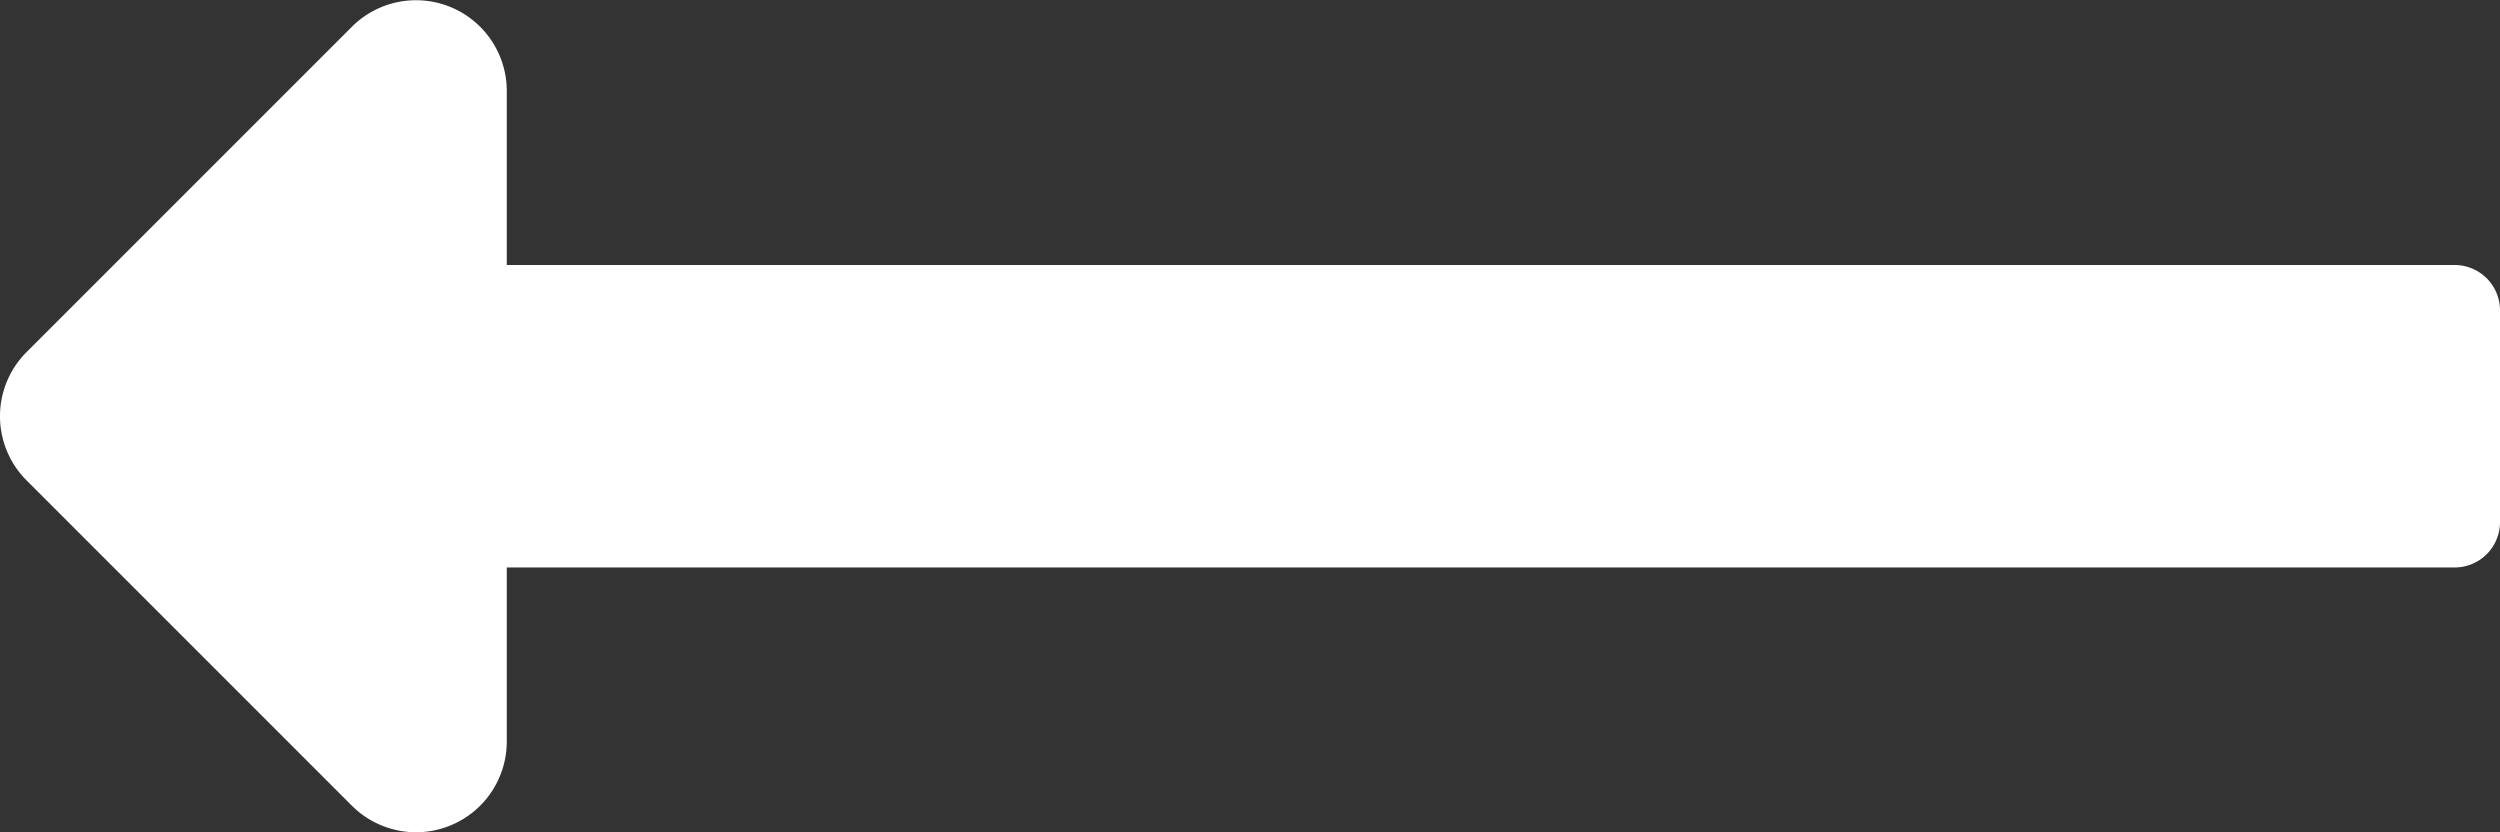 <svg xmlns="http://www.w3.org/2000/svg" width="46.5" height="15.484" viewBox="0 0 46.5 15.484">
  <rect x="0" y="0" width="46.5" height="15.484" fill="#333333" stroke="none"/>
  <path id="Icon_awesome-long-arrow-alt-left" data-name="Icon awesome-long-arrow-alt-left" d="M9.426,20.813h36.23a.844.844,0,0,0,.844-.844V16.031a.844.844,0,0,0-.844-.844H9.426V11.949a1.688,1.688,0,0,0-2.881-1.193L.494,16.807a1.687,1.687,0,0,0,0,2.386l6.051,6.051a1.688,1.688,0,0,0,2.881-1.193Z" transform="translate(0 -10.258)" fill="#fff"/>
</svg>
